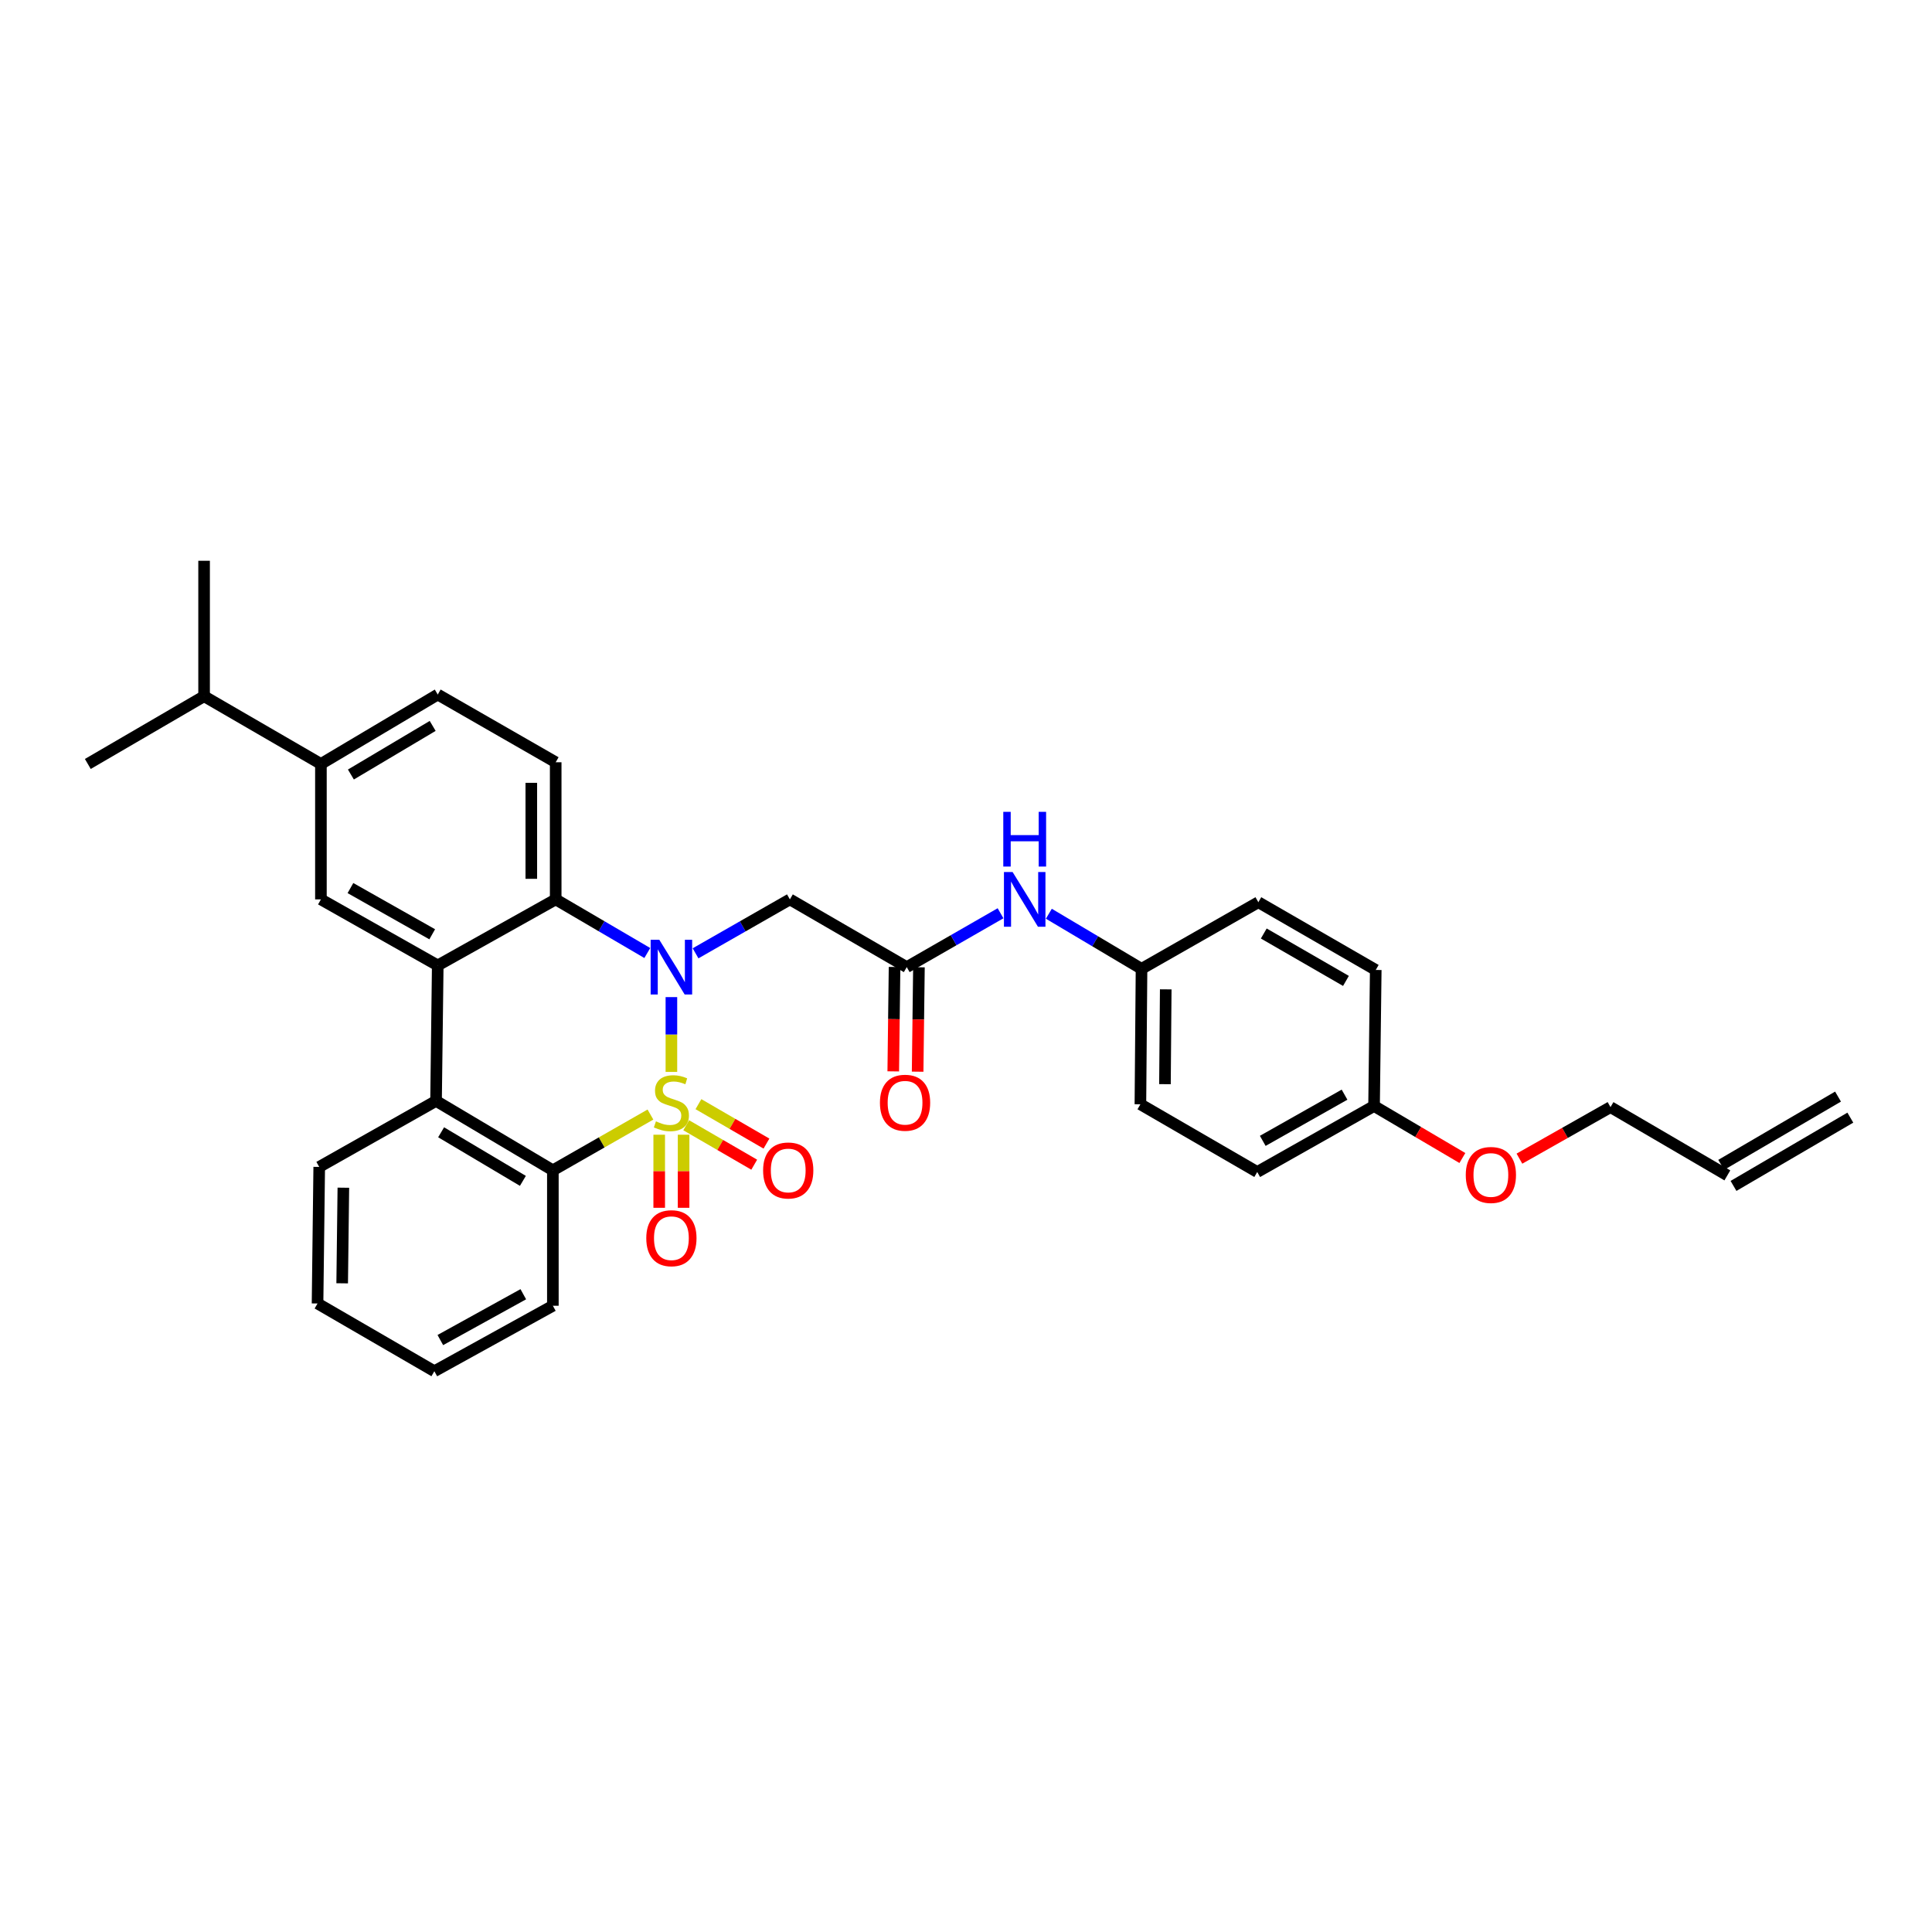 <?xml version='1.0' encoding='iso-8859-1'?>
<svg version='1.1' baseProfile='full'
              xmlns='http://www.w3.org/2000/svg'
                      xmlns:rdkit='http://www.rdkit.org/xml'
                      xmlns:xlink='http://www.w3.org/1999/xlink'
                  xml:space='preserve'
width='1000px' height='1000px' viewBox='0 0 1000 1000'>
<!-- END OF HEADER -->
<rect style='opacity:1.0;fill:#FFFFFF;stroke:none' width='1000' height='1000' x='0' y='0'> </rect>
<path class='bond-0' d='M 347.515,554.82 L 347.515,535.459' style='fill:none;fill-rule:evenodd;stroke:#CCCC00;stroke-width:6px;stroke-linecap:butt;stroke-linejoin:miter;stroke-opacity:1' />
<path class='bond-0' d='M 347.515,535.459 L 347.515,516.098' style='fill:none;fill-rule:evenodd;stroke:#0000FF;stroke-width:6px;stroke-linecap:butt;stroke-linejoin:miter;stroke-opacity:1' />
<path class='bond-1' d='M 336.668,576.891 L 311.415,591.321' style='fill:none;fill-rule:evenodd;stroke:#CCCC00;stroke-width:6px;stroke-linecap:butt;stroke-linejoin:miter;stroke-opacity:1' />
<path class='bond-1' d='M 311.415,591.321 L 286.162,605.752' style='fill:none;fill-rule:evenodd;stroke:#000000;stroke-width:6px;stroke-linecap:butt;stroke-linejoin:miter;stroke-opacity:1' />
<path class='bond-8' d='M 341.204,587.326 L 341.204,606.24' style='fill:none;fill-rule:evenodd;stroke:#CCCC00;stroke-width:6px;stroke-linecap:butt;stroke-linejoin:miter;stroke-opacity:1' />
<path class='bond-8' d='M 341.204,606.24 L 341.204,625.153' style='fill:none;fill-rule:evenodd;stroke:#FF0000;stroke-width:6px;stroke-linecap:butt;stroke-linejoin:miter;stroke-opacity:1' />
<path class='bond-8' d='M 353.825,587.326 L 353.825,606.24' style='fill:none;fill-rule:evenodd;stroke:#CCCC00;stroke-width:6px;stroke-linecap:butt;stroke-linejoin:miter;stroke-opacity:1' />
<path class='bond-8' d='M 353.825,606.24 L 353.825,625.153' style='fill:none;fill-rule:evenodd;stroke:#FF0000;stroke-width:6px;stroke-linecap:butt;stroke-linejoin:miter;stroke-opacity:1' />
<path class='bond-9' d='M 355.177,582.43 L 372.781,592.636' style='fill:none;fill-rule:evenodd;stroke:#CCCC00;stroke-width:6px;stroke-linecap:butt;stroke-linejoin:miter;stroke-opacity:1' />
<path class='bond-9' d='M 372.781,592.636 L 390.385,602.842' style='fill:none;fill-rule:evenodd;stroke:#FF0000;stroke-width:6px;stroke-linecap:butt;stroke-linejoin:miter;stroke-opacity:1' />
<path class='bond-9' d='M 361.508,571.511 L 379.111,581.717' style='fill:none;fill-rule:evenodd;stroke:#CCCC00;stroke-width:6px;stroke-linecap:butt;stroke-linejoin:miter;stroke-opacity:1' />
<path class='bond-9' d='M 379.111,581.717 L 396.715,591.923' style='fill:none;fill-rule:evenodd;stroke:#FF0000;stroke-width:6px;stroke-linecap:butt;stroke-linejoin:miter;stroke-opacity:1' />
<path class='bond-3' d='M 335.04,493.279 L 311.334,479.401' style='fill:none;fill-rule:evenodd;stroke:#0000FF;stroke-width:6px;stroke-linecap:butt;stroke-linejoin:miter;stroke-opacity:1' />
<path class='bond-3' d='M 311.334,479.401 L 287.627,465.523' style='fill:none;fill-rule:evenodd;stroke:#000000;stroke-width:6px;stroke-linecap:butt;stroke-linejoin:miter;stroke-opacity:1' />
<path class='bond-5' d='M 360.021,493.433 L 384.434,479.478' style='fill:none;fill-rule:evenodd;stroke:#0000FF;stroke-width:6px;stroke-linecap:butt;stroke-linejoin:miter;stroke-opacity:1' />
<path class='bond-5' d='M 384.434,479.478 L 408.847,465.523' style='fill:none;fill-rule:evenodd;stroke:#000000;stroke-width:6px;stroke-linecap:butt;stroke-linejoin:miter;stroke-opacity:1' />
<path class='bond-4' d='M 286.162,605.752 L 225.699,569.83' style='fill:none;fill-rule:evenodd;stroke:#000000;stroke-width:6px;stroke-linecap:butt;stroke-linejoin:miter;stroke-opacity:1' />
<path class='bond-4' d='M 270.646,611.214 L 228.322,586.069' style='fill:none;fill-rule:evenodd;stroke:#000000;stroke-width:6px;stroke-linecap:butt;stroke-linejoin:miter;stroke-opacity:1' />
<path class='bond-20' d='M 286.162,605.752 L 286.162,675.855' style='fill:none;fill-rule:evenodd;stroke:#000000;stroke-width:6px;stroke-linecap:butt;stroke-linejoin:miter;stroke-opacity:1' />
<path class='bond-2' d='M 226.576,499.698 L 225.699,569.83' style='fill:none;fill-rule:evenodd;stroke:#000000;stroke-width:6px;stroke-linecap:butt;stroke-linejoin:miter;stroke-opacity:1' />
<path class='bond-6' d='M 226.576,499.698 L 166.106,465.523' style='fill:none;fill-rule:evenodd;stroke:#000000;stroke-width:6px;stroke-linecap:butt;stroke-linejoin:miter;stroke-opacity:1' />
<path class='bond-6' d='M 223.715,483.584 L 181.387,459.662' style='fill:none;fill-rule:evenodd;stroke:#000000;stroke-width:6px;stroke-linecap:butt;stroke-linejoin:miter;stroke-opacity:1' />
<path class='bond-32' d='M 226.576,499.698 L 287.627,465.523' style='fill:none;fill-rule:evenodd;stroke:#000000;stroke-width:6px;stroke-linecap:butt;stroke-linejoin:miter;stroke-opacity:1' />
<path class='bond-10' d='M 287.627,465.523 L 287.627,394.543' style='fill:none;fill-rule:evenodd;stroke:#000000;stroke-width:6px;stroke-linecap:butt;stroke-linejoin:miter;stroke-opacity:1' />
<path class='bond-10' d='M 275.006,454.876 L 275.006,405.19' style='fill:none;fill-rule:evenodd;stroke:#000000;stroke-width:6px;stroke-linecap:butt;stroke-linejoin:miter;stroke-opacity:1' />
<path class='bond-23' d='M 225.699,569.83 L 165.23,603.992' style='fill:none;fill-rule:evenodd;stroke:#000000;stroke-width:6px;stroke-linecap:butt;stroke-linejoin:miter;stroke-opacity:1' />
<path class='bond-7' d='M 408.847,465.523 L 469.33,500.582' style='fill:none;fill-rule:evenodd;stroke:#000000;stroke-width:6px;stroke-linecap:butt;stroke-linejoin:miter;stroke-opacity:1' />
<path class='bond-11' d='M 166.106,465.523 L 166.106,395.426' style='fill:none;fill-rule:evenodd;stroke:#000000;stroke-width:6px;stroke-linecap:butt;stroke-linejoin:miter;stroke-opacity:1' />
<path class='bond-12' d='M 469.33,500.582 L 493.606,486.642' style='fill:none;fill-rule:evenodd;stroke:#000000;stroke-width:6px;stroke-linecap:butt;stroke-linejoin:miter;stroke-opacity:1' />
<path class='bond-12' d='M 493.606,486.642 L 517.882,472.701' style='fill:none;fill-rule:evenodd;stroke:#0000FF;stroke-width:6px;stroke-linecap:butt;stroke-linejoin:miter;stroke-opacity:1' />
<path class='bond-14' d='M 463.02,500.503 L 462.683,527.522' style='fill:none;fill-rule:evenodd;stroke:#000000;stroke-width:6px;stroke-linecap:butt;stroke-linejoin:miter;stroke-opacity:1' />
<path class='bond-14' d='M 462.683,527.522 L 462.345,554.541' style='fill:none;fill-rule:evenodd;stroke:#FF0000;stroke-width:6px;stroke-linecap:butt;stroke-linejoin:miter;stroke-opacity:1' />
<path class='bond-14' d='M 475.641,500.661 L 475.303,527.68' style='fill:none;fill-rule:evenodd;stroke:#000000;stroke-width:6px;stroke-linecap:butt;stroke-linejoin:miter;stroke-opacity:1' />
<path class='bond-14' d='M 475.303,527.68 L 474.965,554.699' style='fill:none;fill-rule:evenodd;stroke:#FF0000;stroke-width:6px;stroke-linecap:butt;stroke-linejoin:miter;stroke-opacity:1' />
<path class='bond-13' d='M 287.627,394.543 L 226.576,359.491' style='fill:none;fill-rule:evenodd;stroke:#000000;stroke-width:6px;stroke-linecap:butt;stroke-linejoin:miter;stroke-opacity:1' />
<path class='bond-18' d='M 166.106,395.426 L 105.637,360.367' style='fill:none;fill-rule:evenodd;stroke:#000000;stroke-width:6px;stroke-linecap:butt;stroke-linejoin:miter;stroke-opacity:1' />
<path class='bond-34' d='M 166.106,395.426 L 226.576,359.491' style='fill:none;fill-rule:evenodd;stroke:#000000;stroke-width:6px;stroke-linecap:butt;stroke-linejoin:miter;stroke-opacity:1' />
<path class='bond-34' d='M 181.624,400.886 L 223.953,375.731' style='fill:none;fill-rule:evenodd;stroke:#000000;stroke-width:6px;stroke-linecap:butt;stroke-linejoin:miter;stroke-opacity:1' />
<path class='bond-17' d='M 542.881,472.952 L 566.866,487.209' style='fill:none;fill-rule:evenodd;stroke:#0000FF;stroke-width:6px;stroke-linecap:butt;stroke-linejoin:miter;stroke-opacity:1' />
<path class='bond-17' d='M 566.866,487.209 L 590.852,501.465' style='fill:none;fill-rule:evenodd;stroke:#000000;stroke-width:6px;stroke-linecap:butt;stroke-linejoin:miter;stroke-opacity:1' />
<path class='bond-15' d='M 894.076,608.381 L 833.592,573.042' style='fill:none;fill-rule:evenodd;stroke:#000000;stroke-width:6px;stroke-linecap:butt;stroke-linejoin:miter;stroke-opacity:1' />
<path class='bond-16' d='M 897.26,613.829 L 957.73,578.49' style='fill:none;fill-rule:evenodd;stroke:#000000;stroke-width:6px;stroke-linecap:butt;stroke-linejoin:miter;stroke-opacity:1' />
<path class='bond-16' d='M 890.892,602.933 L 951.361,567.593' style='fill:none;fill-rule:evenodd;stroke:#000000;stroke-width:6px;stroke-linecap:butt;stroke-linejoin:miter;stroke-opacity:1' />
<path class='bond-21' d='M 590.852,501.465 L 651.321,466.989' style='fill:none;fill-rule:evenodd;stroke:#000000;stroke-width:6px;stroke-linecap:butt;stroke-linejoin:miter;stroke-opacity:1' />
<path class='bond-22' d='M 590.852,501.465 L 590.27,571.576' style='fill:none;fill-rule:evenodd;stroke:#000000;stroke-width:6px;stroke-linecap:butt;stroke-linejoin:miter;stroke-opacity:1' />
<path class='bond-22' d='M 603.385,512.087 L 602.978,561.164' style='fill:none;fill-rule:evenodd;stroke:#000000;stroke-width:6px;stroke-linecap:butt;stroke-linejoin:miter;stroke-opacity:1' />
<path class='bond-28' d='M 105.637,360.367 L 45.455,395.426' style='fill:none;fill-rule:evenodd;stroke:#000000;stroke-width:6px;stroke-linecap:butt;stroke-linejoin:miter;stroke-opacity:1' />
<path class='bond-29' d='M 105.637,360.367 L 105.637,290.257' style='fill:none;fill-rule:evenodd;stroke:#000000;stroke-width:6px;stroke-linecap:butt;stroke-linejoin:miter;stroke-opacity:1' />
<path class='bond-19' d='M 711.209,572.46 L 650.739,606.621' style='fill:none;fill-rule:evenodd;stroke:#000000;stroke-width:6px;stroke-linecap:butt;stroke-linejoin:miter;stroke-opacity:1' />
<path class='bond-19' d='M 695.93,566.595 L 653.602,590.508' style='fill:none;fill-rule:evenodd;stroke:#000000;stroke-width:6px;stroke-linecap:butt;stroke-linejoin:miter;stroke-opacity:1' />
<path class='bond-26' d='M 711.209,572.46 L 734.066,585.924' style='fill:none;fill-rule:evenodd;stroke:#000000;stroke-width:6px;stroke-linecap:butt;stroke-linejoin:miter;stroke-opacity:1' />
<path class='bond-26' d='M 734.066,585.924 L 756.924,599.388' style='fill:none;fill-rule:evenodd;stroke:#FF0000;stroke-width:6px;stroke-linecap:butt;stroke-linejoin:miter;stroke-opacity:1' />
<path class='bond-35' d='M 711.209,572.46 L 712.085,502.047' style='fill:none;fill-rule:evenodd;stroke:#000000;stroke-width:6px;stroke-linecap:butt;stroke-linejoin:miter;stroke-opacity:1' />
<path class='bond-31' d='M 286.162,675.855 L 224.816,709.743' style='fill:none;fill-rule:evenodd;stroke:#000000;stroke-width:6px;stroke-linecap:butt;stroke-linejoin:miter;stroke-opacity:1' />
<path class='bond-31' d='M 270.857,669.891 L 227.915,693.612' style='fill:none;fill-rule:evenodd;stroke:#000000;stroke-width:6px;stroke-linecap:butt;stroke-linejoin:miter;stroke-opacity:1' />
<path class='bond-25' d='M 651.321,466.989 L 712.085,502.047' style='fill:none;fill-rule:evenodd;stroke:#000000;stroke-width:6px;stroke-linecap:butt;stroke-linejoin:miter;stroke-opacity:1' />
<path class='bond-25' d='M 654.128,483.179 L 696.663,507.721' style='fill:none;fill-rule:evenodd;stroke:#000000;stroke-width:6px;stroke-linecap:butt;stroke-linejoin:miter;stroke-opacity:1' />
<path class='bond-24' d='M 590.27,571.576 L 650.739,606.621' style='fill:none;fill-rule:evenodd;stroke:#000000;stroke-width:6px;stroke-linecap:butt;stroke-linejoin:miter;stroke-opacity:1' />
<path class='bond-33' d='M 165.23,603.992 L 164.36,674.684' style='fill:none;fill-rule:evenodd;stroke:#000000;stroke-width:6px;stroke-linecap:butt;stroke-linejoin:miter;stroke-opacity:1' />
<path class='bond-33' d='M 177.72,614.751 L 177.111,664.236' style='fill:none;fill-rule:evenodd;stroke:#000000;stroke-width:6px;stroke-linecap:butt;stroke-linejoin:miter;stroke-opacity:1' />
<path class='bond-27' d='M 786.457,599.716 L 810.025,586.379' style='fill:none;fill-rule:evenodd;stroke:#FF0000;stroke-width:6px;stroke-linecap:butt;stroke-linejoin:miter;stroke-opacity:1' />
<path class='bond-27' d='M 810.025,586.379 L 833.592,573.042' style='fill:none;fill-rule:evenodd;stroke:#000000;stroke-width:6px;stroke-linecap:butt;stroke-linejoin:miter;stroke-opacity:1' />
<path class='bond-30' d='M 164.36,674.684 L 224.816,709.743' style='fill:none;fill-rule:evenodd;stroke:#000000;stroke-width:6px;stroke-linecap:butt;stroke-linejoin:miter;stroke-opacity:1' />
<path  class='atom-0' d='M 339.515 580.413
Q 339.835 580.533, 341.155 581.093
Q 342.475 581.653, 343.915 582.013
Q 345.395 582.333, 346.835 582.333
Q 349.515 582.333, 351.075 581.053
Q 352.635 579.733, 352.635 577.453
Q 352.635 575.893, 351.835 574.933
Q 351.075 573.973, 349.875 573.453
Q 348.675 572.933, 346.675 572.333
Q 344.155 571.573, 342.635 570.853
Q 341.155 570.133, 340.075 568.613
Q 339.035 567.093, 339.035 564.533
Q 339.035 560.973, 341.435 558.773
Q 343.875 556.573, 348.675 556.573
Q 351.955 556.573, 355.675 558.133
L 354.755 561.213
Q 351.355 559.813, 348.795 559.813
Q 346.035 559.813, 344.515 560.973
Q 342.995 562.093, 343.035 564.053
Q 343.035 565.573, 343.795 566.493
Q 344.595 567.413, 345.715 567.933
Q 346.875 568.453, 348.795 569.053
Q 351.355 569.853, 352.875 570.653
Q 354.395 571.453, 355.475 573.093
Q 356.595 574.693, 356.595 577.453
Q 356.595 581.373, 353.955 583.493
Q 351.355 585.573, 346.995 585.573
Q 344.475 585.573, 342.555 585.013
Q 340.675 584.493, 338.435 583.573
L 339.515 580.413
' fill='#CCCC00'/>
<path  class='atom-1' d='M 341.255 486.422
L 350.535 501.422
Q 351.455 502.902, 352.935 505.582
Q 354.415 508.262, 354.495 508.422
L 354.495 486.422
L 358.255 486.422
L 358.255 514.742
L 354.375 514.742
L 344.415 498.342
Q 343.255 496.422, 342.015 494.222
Q 340.815 492.022, 340.455 491.342
L 340.455 514.742
L 336.775 514.742
L 336.775 486.422
L 341.255 486.422
' fill='#0000FF'/>
<path  class='atom-9' d='M 334.515 640.891
Q 334.515 634.091, 337.875 630.291
Q 341.235 626.491, 347.515 626.491
Q 353.795 626.491, 357.155 630.291
Q 360.515 634.091, 360.515 640.891
Q 360.515 647.771, 357.115 651.691
Q 353.715 655.571, 347.515 655.571
Q 341.275 655.571, 337.875 651.691
Q 334.515 647.811, 334.515 640.891
M 347.515 652.371
Q 351.835 652.371, 354.155 649.491
Q 356.515 646.571, 356.515 640.891
Q 356.515 635.331, 354.155 632.531
Q 351.835 629.691, 347.515 629.691
Q 343.195 629.691, 340.835 632.491
Q 338.515 635.291, 338.515 640.891
Q 338.515 646.611, 340.835 649.491
Q 343.195 652.371, 347.515 652.371
' fill='#FF0000'/>
<path  class='atom-10' d='M 394.984 605.832
Q 394.984 599.032, 398.344 595.232
Q 401.704 591.432, 407.984 591.432
Q 414.264 591.432, 417.624 595.232
Q 420.984 599.032, 420.984 605.832
Q 420.984 612.712, 417.584 616.632
Q 414.184 620.512, 407.984 620.512
Q 401.744 620.512, 398.344 616.632
Q 394.984 612.752, 394.984 605.832
M 407.984 617.312
Q 412.304 617.312, 414.624 614.432
Q 416.984 611.512, 416.984 605.832
Q 416.984 600.272, 414.624 597.472
Q 412.304 594.632, 407.984 594.632
Q 403.664 594.632, 401.304 597.432
Q 398.984 600.232, 398.984 605.832
Q 398.984 611.552, 401.304 614.432
Q 403.664 617.312, 407.984 617.312
' fill='#FF0000'/>
<path  class='atom-13' d='M 524.122 451.363
L 533.402 466.363
Q 534.322 467.843, 535.802 470.523
Q 537.282 473.203, 537.362 473.363
L 537.362 451.363
L 541.122 451.363
L 541.122 479.683
L 537.242 479.683
L 527.282 463.283
Q 526.122 461.363, 524.882 459.163
Q 523.682 456.963, 523.322 456.283
L 523.322 479.683
L 519.642 479.683
L 519.642 451.363
L 524.122 451.363
' fill='#0000FF'/>
<path  class='atom-13' d='M 519.302 420.211
L 523.142 420.211
L 523.142 432.251
L 537.622 432.251
L 537.622 420.211
L 541.462 420.211
L 541.462 448.531
L 537.622 448.531
L 537.622 435.451
L 523.142 435.451
L 523.142 448.531
L 519.302 448.531
L 519.302 420.211
' fill='#0000FF'/>
<path  class='atom-15' d='M 455.454 570.773
Q 455.454 563.973, 458.814 560.173
Q 462.174 556.373, 468.454 556.373
Q 474.734 556.373, 478.094 560.173
Q 481.454 563.973, 481.454 570.773
Q 481.454 577.653, 478.054 581.573
Q 474.654 585.453, 468.454 585.453
Q 462.214 585.453, 458.814 581.573
Q 455.454 577.693, 455.454 570.773
M 468.454 582.253
Q 472.774 582.253, 475.094 579.373
Q 477.454 576.453, 477.454 570.773
Q 477.454 565.213, 475.094 562.413
Q 472.774 559.573, 468.454 559.573
Q 464.134 559.573, 461.774 562.373
Q 459.454 565.173, 459.454 570.773
Q 459.454 576.493, 461.774 579.373
Q 464.134 582.253, 468.454 582.253
' fill='#FF0000'/>
<path  class='atom-27' d='M 758.678 608.16
Q 758.678 601.36, 762.038 597.56
Q 765.398 593.76, 771.678 593.76
Q 777.958 593.76, 781.318 597.56
Q 784.678 601.36, 784.678 608.16
Q 784.678 615.04, 781.278 618.96
Q 777.878 622.84, 771.678 622.84
Q 765.438 622.84, 762.038 618.96
Q 758.678 615.08, 758.678 608.16
M 771.678 619.64
Q 775.998 619.64, 778.318 616.76
Q 780.678 613.84, 780.678 608.16
Q 780.678 602.6, 778.318 599.8
Q 775.998 596.96, 771.678 596.96
Q 767.358 596.96, 764.998 599.76
Q 762.678 602.56, 762.678 608.16
Q 762.678 613.88, 764.998 616.76
Q 767.358 619.64, 771.678 619.64
' fill='#FF0000'/>
</svg>
